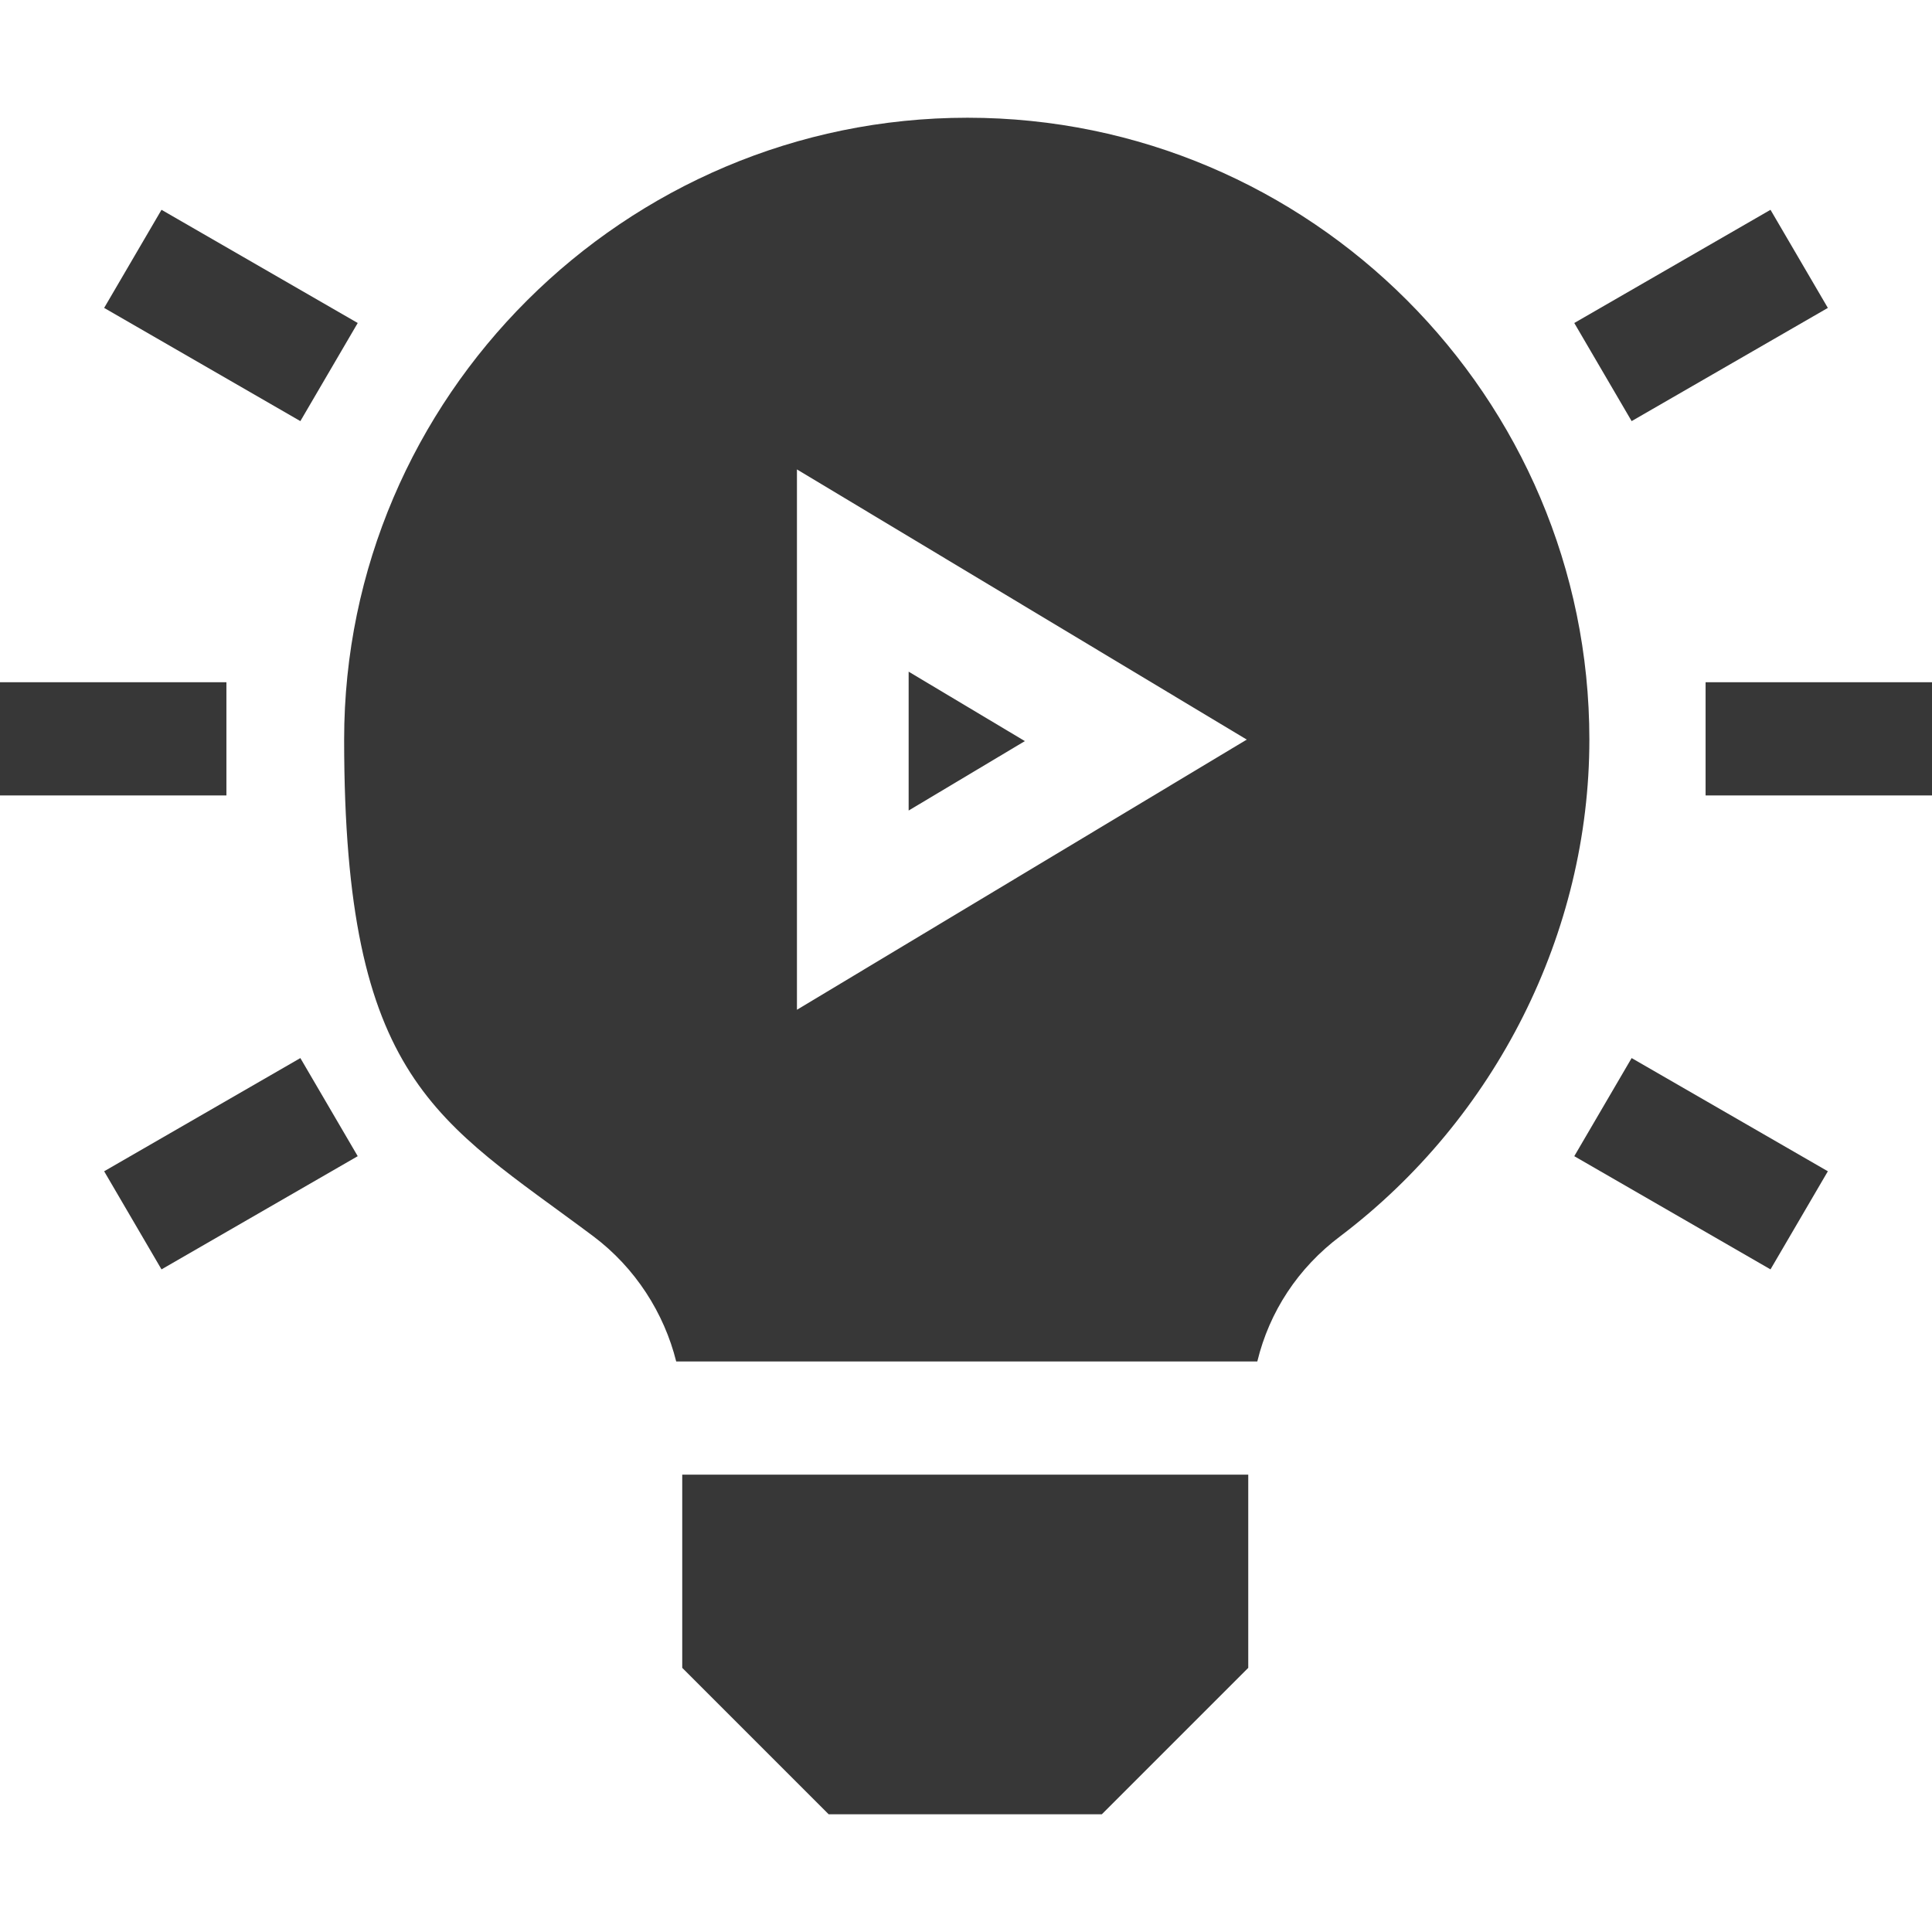 <svg xmlns="http://www.w3.org/2000/svg" id="Layer_1" viewBox="0 0 128 128"><defs><style>      .st0 {        fill: #373737;      }    </style></defs><path class="st0" d="M6.9,77.6l13-7.5,3.8,6.5-13,7.5-3.8-6.5Z"></path><path class="st0" d="M104.3,21.4l13-7.5,3.8,6.5-13,7.5-3.8-6.5Z"></path><path class="st0" d="M6.9,20.4l3.8-6.5,13,7.5-3.8,6.5-13-7.5Z"></path><path class="st0" d="M104.3,76.6l3.8-6.5,13,7.5-3.8,6.5-13-7.5Z"></path><path class="st0" d="M0,45.2h15v7.5H0v-7.5Z"></path><path class="st0" d="M113,45.2h15v7.5h-15v-7.5Z"></path><path class="st0" d="M54.9,120.2h18.1l9.7-9.7v-12.8h-37.5v12.8l9.7,9.7Z"></path><path class="st0" d="M60.2,44.4v9.3l7.7-4.6-7.7-4.6Z"></path><path class="st0" d="M88.8,81.9c10.3-7.8,16.5-20.1,16.5-32.9,0-22.7-18.5-41.2-41.2-41.2S22.8,26.3,22.8,49s6.2,25.2,16.5,32.9c2.8,2.1,4.7,5.1,5.5,8.3h38.5c.8-3.3,2.7-6.2,5.5-8.3ZM52.8,66.9V31.1l29.8,17.9-29.8,17.9Z"></path></svg>